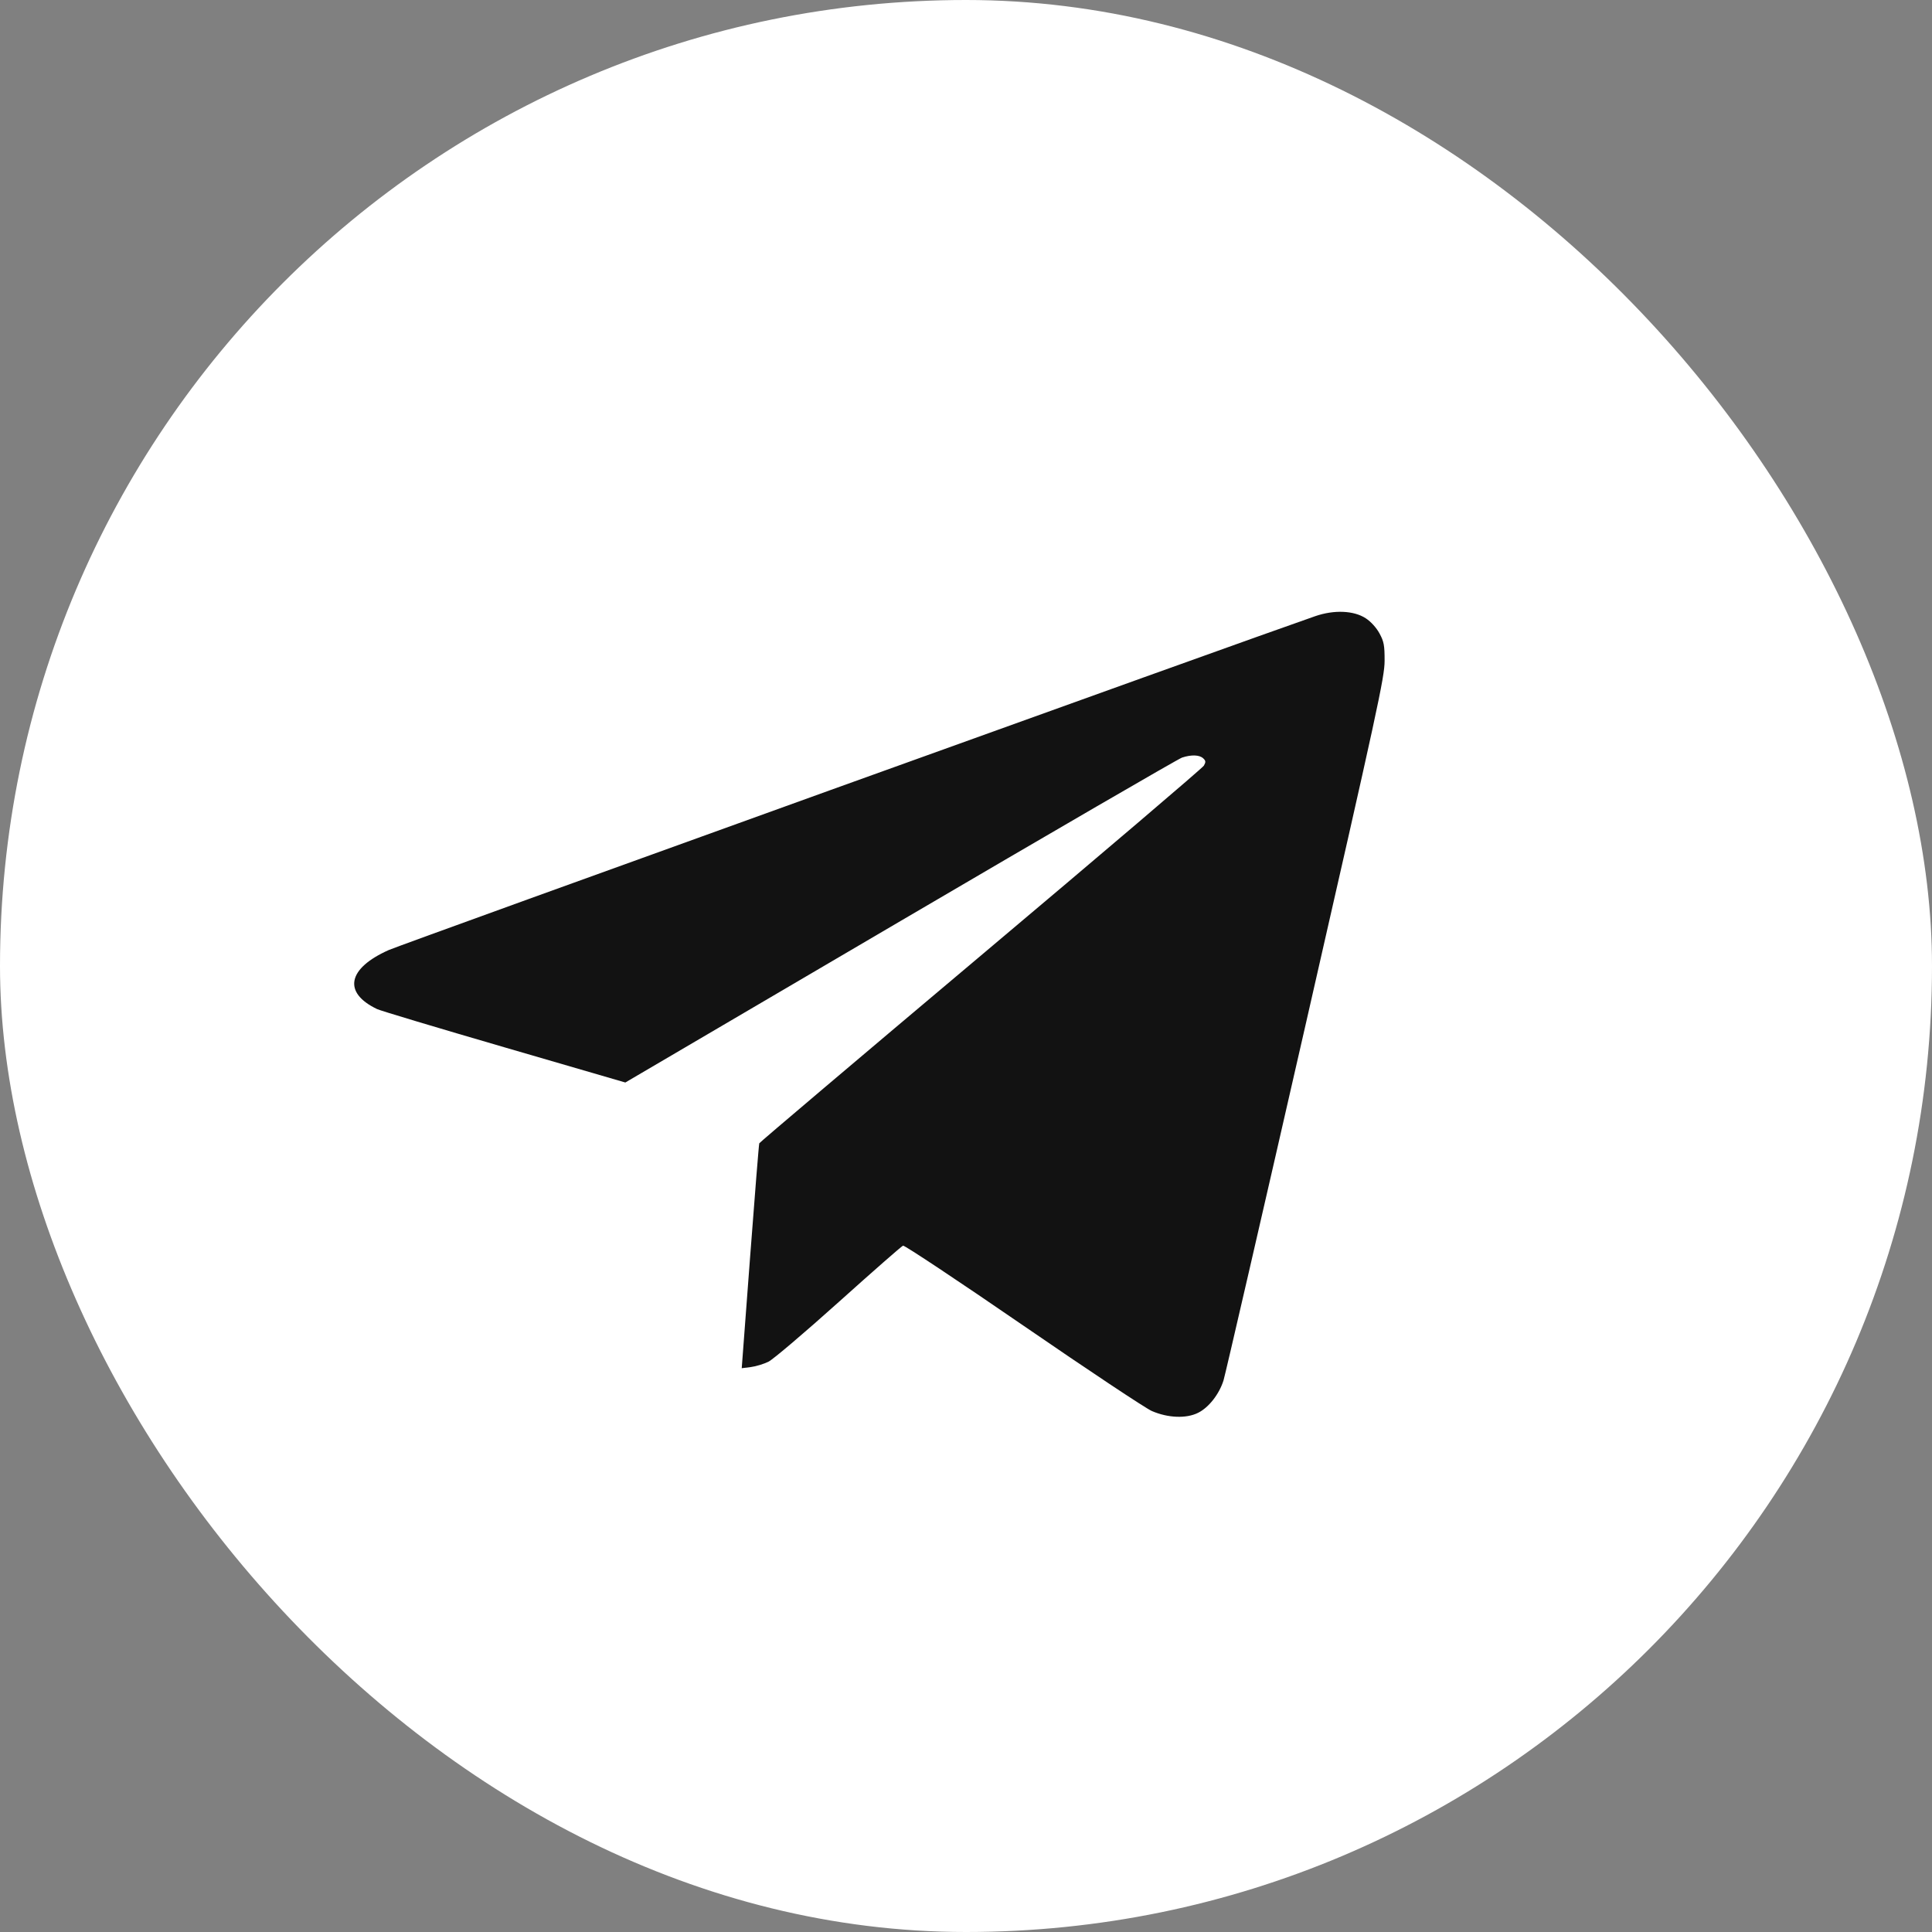 <?xml version="1.0" encoding="UTF-8"?> <svg xmlns="http://www.w3.org/2000/svg" width="60" height="60" viewBox="0 0 60 60" fill="none"><rect x="0" y="0" width="60" height="60" fill="#808080" stroke="none"/><rect width="60" height="60" rx="30" fill="white"></rect><path fill-rule="evenodd" clip-rule="evenodd" d="M40.845 19.136C38.715 19.871 12.463 29.331 12.076 29.503C10.791 30.074 10.641 30.828 11.711 31.338C11.814 31.388 13.591 31.921 15.659 32.523L19.42 33.618L27.96 28.607C32.657 25.851 36.595 23.565 36.71 23.527C37 23.432 37.25 23.441 37.367 23.551C37.448 23.627 37.451 23.666 37.387 23.778C37.344 23.852 34.225 26.509 30.455 29.682C26.686 32.855 23.592 35.476 23.58 35.506C23.567 35.536 23.44 37.12 23.296 39.026L23.035 42.491L23.319 42.455C23.475 42.435 23.721 42.36 23.867 42.288C24.013 42.215 24.994 41.381 26.048 40.435C27.102 39.488 28 38.701 28.045 38.685C28.089 38.669 29.767 39.783 31.773 41.162C33.779 42.541 35.578 43.737 35.77 43.82C36.274 44.038 36.842 44.06 37.21 43.875C37.54 43.71 37.862 43.299 37.997 42.871C38.049 42.706 39.196 37.735 40.546 31.826C42.792 21.987 42.999 21.034 43 20.523C43.001 20.041 42.979 19.926 42.842 19.672C42.744 19.493 42.579 19.31 42.417 19.203C42.046 18.959 41.433 18.933 40.845 19.136Z" fill="#121212"></path></svg> 